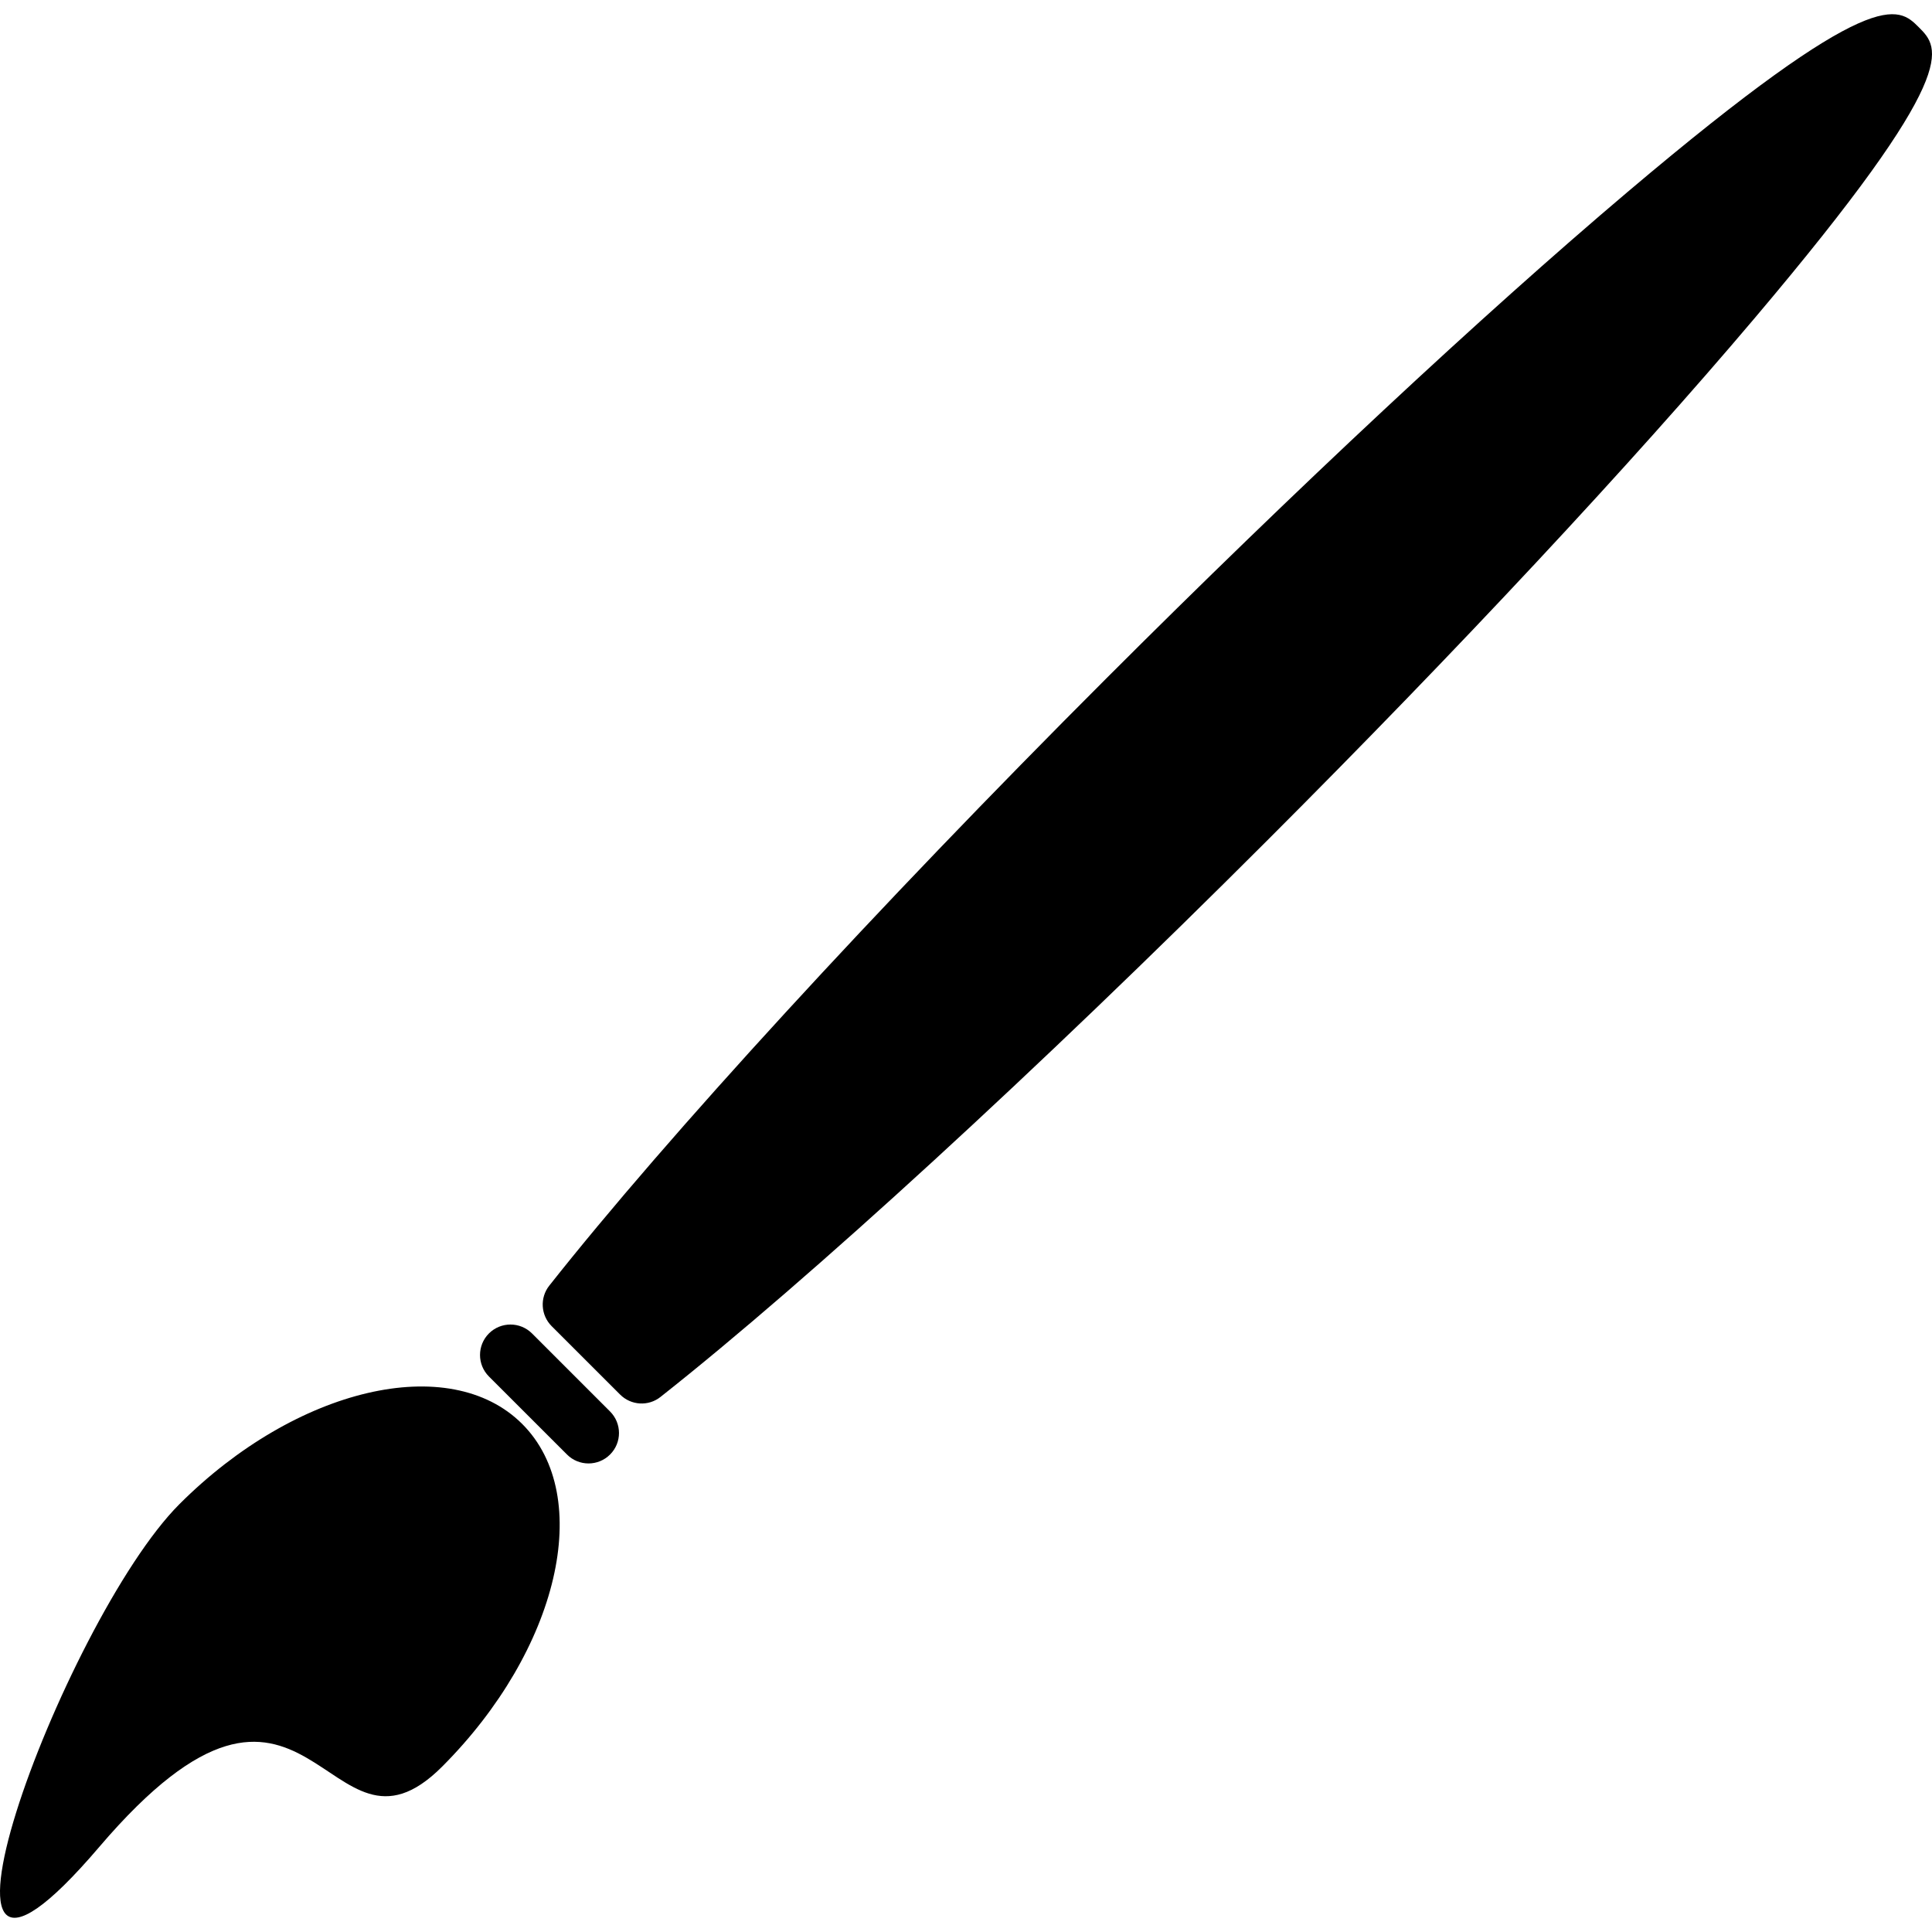<?xml version="1.0" encoding="iso-8859-1"?>
<!-- Uploaded to: SVG Repo, www.svgrepo.com, Generator: SVG Repo Mixer Tools -->
<!DOCTYPE svg PUBLIC "-//W3C//DTD SVG 1.1//EN" "http://www.w3.org/Graphics/SVG/1.1/DTD/svg11.dtd">
<svg fill="#000000" version="1.1" id="Capa_1" xmlns="http://www.w3.org/2000/svg" xmlns:xlink="http://www.w3.org/1999/xlink" 
	 width="800px" height="800px" viewBox="0 0 480.966 480.967"
	 xml:space="preserve">
<g>
	<path d="M436.741,79.291c-30.753,36.346-73.79,82.461-121.183,129.854c-57.34,57.332-113.835,109.163-151.126,138.616
		c-3.015,2.395-7.341,2.135-10.06-0.591l-17.05-17.04c-2.713-2.726-2.967-7.046-0.588-10.066
		c29.459-37.285,81.293-93.786,138.625-151.121c47.387-47.387,93.515-90.426,129.854-121.186
		c61.448-51.994,67.317-46.122,72.483-40.958C482.875,11.974,488.744,17.843,436.741,79.291z M44.674,374.448
		c-29.075,29.081-72.649,147.107-19.967,85.346c52.688-61.773,56.259,9.103,85.337-19.973c29.069-29.075,38.009-67.276,19.96-85.328
		C111.957,336.442,73.746,345.379,44.674,374.448z M132.443,331.956c-2.97-2.955-7.758-2.955-10.725,0
		c-2.958,2.967-2.958,7.761,0,10.716l19.435,19.429c2.956,2.961,7.755,2.961,10.719,0c2.967-2.955,2.961-7.749,0-10.716
		L132.443,331.956z"/>
</g>
</svg>